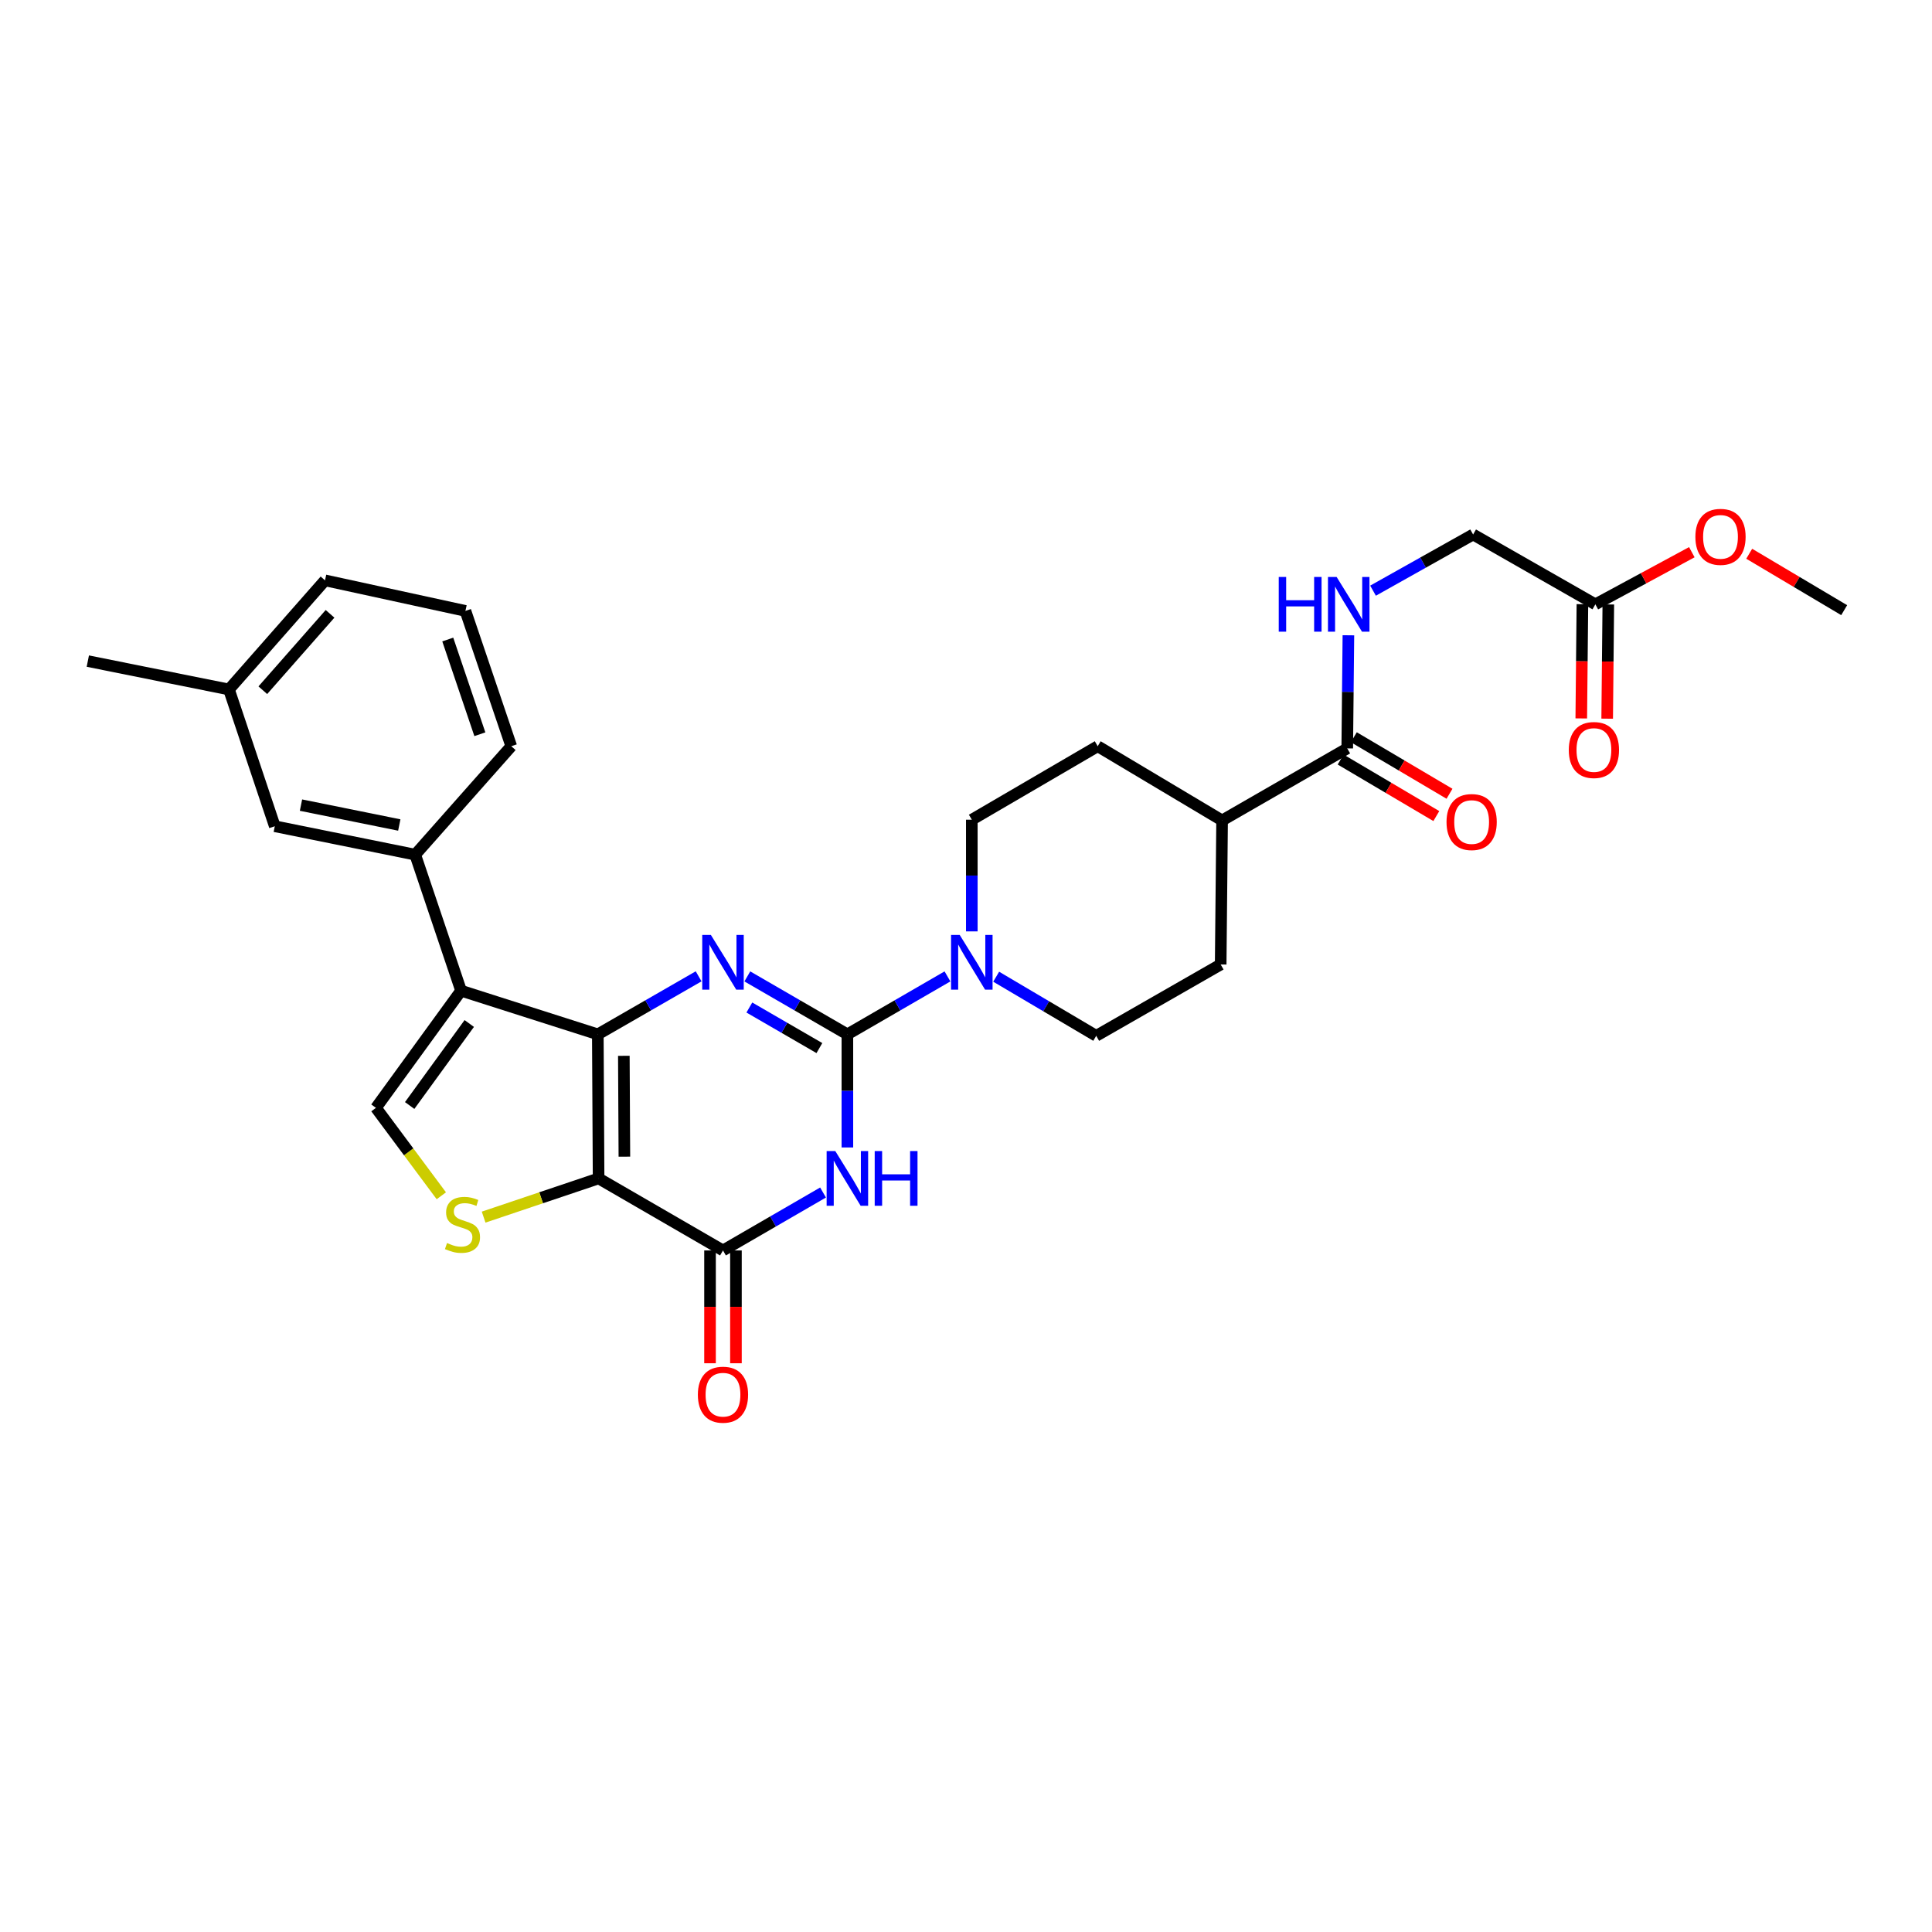 <?xml version='1.0' encoding='iso-8859-1'?>
<svg version='1.1' baseProfile='full'
              xmlns='http://www.w3.org/2000/svg'
                      xmlns:rdkit='http://www.rdkit.org/xml'
                      xmlns:xlink='http://www.w3.org/1999/xlink'
                  xml:space='preserve'
width='1000px' height='1000px' viewBox='0 0 1000 1000'>
<!-- END OF HEADER -->
<rect style='opacity:1.0;fill:#FFFFFF;stroke:none' width='1000' height='1000' x='0' y='0'> </rect>
<path class='bond-0' d='M 309.43,535.377 L 309.832,609.944' style='fill:none;fill-rule:evenodd;stroke:#000000;stroke-width:6px;stroke-linecap:butt;stroke-linejoin:miter;stroke-opacity:1' />
<path class='bond-0' d='M 322.9,546.49 L 323.181,598.687' style='fill:none;fill-rule:evenodd;stroke:#000000;stroke-width:6px;stroke-linecap:butt;stroke-linejoin:miter;stroke-opacity:1' />
<path class='bond-2' d='M 309.43,535.377 L 335.518,520.362' style='fill:none;fill-rule:evenodd;stroke:#000000;stroke-width:6px;stroke-linecap:butt;stroke-linejoin:miter;stroke-opacity:1' />
<path class='bond-2' d='M 335.518,520.362 L 361.606,505.347' style='fill:none;fill-rule:evenodd;stroke:#0000FF;stroke-width:6px;stroke-linecap:butt;stroke-linejoin:miter;stroke-opacity:1' />
<path class='bond-4' d='M 309.43,535.377 L 238.647,512.782' style='fill:none;fill-rule:evenodd;stroke:#000000;stroke-width:6px;stroke-linecap:butt;stroke-linejoin:miter;stroke-opacity:1' />
<path class='bond-5' d='M 309.832,609.944 L 374.215,647.231' style='fill:none;fill-rule:evenodd;stroke:#000000;stroke-width:6px;stroke-linecap:butt;stroke-linejoin:miter;stroke-opacity:1' />
<path class='bond-6' d='M 309.832,609.944 L 280.078,619.963' style='fill:none;fill-rule:evenodd;stroke:#000000;stroke-width:6px;stroke-linecap:butt;stroke-linejoin:miter;stroke-opacity:1' />
<path class='bond-6' d='M 280.078,619.963 L 250.323,629.982' style='fill:none;fill-rule:evenodd;stroke:#CCCC00;stroke-width:6px;stroke-linecap:butt;stroke-linejoin:miter;stroke-opacity:1' />
<path class='bond-1' d='M 438.605,535.377 L 412.71,520.382' style='fill:none;fill-rule:evenodd;stroke:#000000;stroke-width:6px;stroke-linecap:butt;stroke-linejoin:miter;stroke-opacity:1' />
<path class='bond-1' d='M 412.71,520.382 L 386.815,505.387' style='fill:none;fill-rule:evenodd;stroke:#0000FF;stroke-width:6px;stroke-linecap:butt;stroke-linejoin:miter;stroke-opacity:1' />
<path class='bond-1' d='M 424.116,542.483 L 405.99,531.987' style='fill:none;fill-rule:evenodd;stroke:#000000;stroke-width:6px;stroke-linecap:butt;stroke-linejoin:miter;stroke-opacity:1' />
<path class='bond-1' d='M 405.99,531.987 L 387.863,521.49' style='fill:none;fill-rule:evenodd;stroke:#0000FF;stroke-width:6px;stroke-linecap:butt;stroke-linejoin:miter;stroke-opacity:1' />
<path class='bond-3' d='M 438.605,535.377 L 438.605,564.649' style='fill:none;fill-rule:evenodd;stroke:#000000;stroke-width:6px;stroke-linecap:butt;stroke-linejoin:miter;stroke-opacity:1' />
<path class='bond-3' d='M 438.605,564.649 L 438.605,593.92' style='fill:none;fill-rule:evenodd;stroke:#0000FF;stroke-width:6px;stroke-linecap:butt;stroke-linejoin:miter;stroke-opacity:1' />
<path class='bond-8' d='M 438.605,535.377 L 464.507,520.381' style='fill:none;fill-rule:evenodd;stroke:#000000;stroke-width:6px;stroke-linecap:butt;stroke-linejoin:miter;stroke-opacity:1' />
<path class='bond-8' d='M 464.507,520.381 L 490.409,505.385' style='fill:none;fill-rule:evenodd;stroke:#0000FF;stroke-width:6px;stroke-linecap:butt;stroke-linejoin:miter;stroke-opacity:1' />
<path class='bond-31' d='M 426.005,617.241 L 400.11,632.236' style='fill:none;fill-rule:evenodd;stroke:#0000FF;stroke-width:6px;stroke-linecap:butt;stroke-linejoin:miter;stroke-opacity:1' />
<path class='bond-31' d='M 400.11,632.236 L 374.215,647.231' style='fill:none;fill-rule:evenodd;stroke:#000000;stroke-width:6px;stroke-linecap:butt;stroke-linejoin:miter;stroke-opacity:1' />
<path class='bond-7' d='M 238.647,512.782 L 194.588,573.424' style='fill:none;fill-rule:evenodd;stroke:#000000;stroke-width:6px;stroke-linecap:butt;stroke-linejoin:miter;stroke-opacity:1' />
<path class='bond-7' d='M 242.887,529.76 L 212.046,572.21' style='fill:none;fill-rule:evenodd;stroke:#000000;stroke-width:6px;stroke-linecap:butt;stroke-linejoin:miter;stroke-opacity:1' />
<path class='bond-9' d='M 238.647,512.782 L 214.912,442.372' style='fill:none;fill-rule:evenodd;stroke:#000000;stroke-width:6px;stroke-linecap:butt;stroke-linejoin:miter;stroke-opacity:1' />
<path class='bond-12' d='M 367.51,647.231 L 367.51,676.426' style='fill:none;fill-rule:evenodd;stroke:#000000;stroke-width:6px;stroke-linecap:butt;stroke-linejoin:miter;stroke-opacity:1' />
<path class='bond-12' d='M 367.51,676.426 L 367.51,705.621' style='fill:none;fill-rule:evenodd;stroke:#FF0000;stroke-width:6px;stroke-linecap:butt;stroke-linejoin:miter;stroke-opacity:1' />
<path class='bond-12' d='M 380.92,647.231 L 380.92,676.426' style='fill:none;fill-rule:evenodd;stroke:#000000;stroke-width:6px;stroke-linecap:butt;stroke-linejoin:miter;stroke-opacity:1' />
<path class='bond-12' d='M 380.92,676.426 L 380.92,705.621' style='fill:none;fill-rule:evenodd;stroke:#FF0000;stroke-width:6px;stroke-linecap:butt;stroke-linejoin:miter;stroke-opacity:1' />
<path class='bond-30' d='M 228.428,618.931 L 211.508,596.178' style='fill:none;fill-rule:evenodd;stroke:#CCCC00;stroke-width:6px;stroke-linecap:butt;stroke-linejoin:miter;stroke-opacity:1' />
<path class='bond-30' d='M 211.508,596.178 L 194.588,573.424' style='fill:none;fill-rule:evenodd;stroke:#000000;stroke-width:6px;stroke-linecap:butt;stroke-linejoin:miter;stroke-opacity:1' />
<path class='bond-14' d='M 503.01,482.085 L 503.01,453.184' style='fill:none;fill-rule:evenodd;stroke:#0000FF;stroke-width:6px;stroke-linecap:butt;stroke-linejoin:miter;stroke-opacity:1' />
<path class='bond-14' d='M 503.01,453.184 L 503.01,424.283' style='fill:none;fill-rule:evenodd;stroke:#000000;stroke-width:6px;stroke-linecap:butt;stroke-linejoin:miter;stroke-opacity:1' />
<path class='bond-15' d='M 515.62,505.541 L 541.51,520.839' style='fill:none;fill-rule:evenodd;stroke:#0000FF;stroke-width:6px;stroke-linecap:butt;stroke-linejoin:miter;stroke-opacity:1' />
<path class='bond-15' d='M 541.51,520.839 L 567.4,536.137' style='fill:none;fill-rule:evenodd;stroke:#000000;stroke-width:6px;stroke-linecap:butt;stroke-linejoin:miter;stroke-opacity:1' />
<path class='bond-17' d='M 214.912,442.372 L 142.23,427.666' style='fill:none;fill-rule:evenodd;stroke:#000000;stroke-width:6px;stroke-linecap:butt;stroke-linejoin:miter;stroke-opacity:1' />
<path class='bond-17' d='M 206.669,427.022 L 155.791,416.728' style='fill:none;fill-rule:evenodd;stroke:#000000;stroke-width:6px;stroke-linecap:butt;stroke-linejoin:miter;stroke-opacity:1' />
<path class='bond-25' d='M 214.912,442.372 L 264.633,386.244' style='fill:none;fill-rule:evenodd;stroke:#000000;stroke-width:6px;stroke-linecap:butt;stroke-linejoin:miter;stroke-opacity:1' />
<path class='bond-10' d='M 697.328,387.369 L 632.557,424.656' style='fill:none;fill-rule:evenodd;stroke:#000000;stroke-width:6px;stroke-linecap:butt;stroke-linejoin:miter;stroke-opacity:1' />
<path class='bond-11' d='M 697.328,387.369 L 697.629,358.094' style='fill:none;fill-rule:evenodd;stroke:#000000;stroke-width:6px;stroke-linecap:butt;stroke-linejoin:miter;stroke-opacity:1' />
<path class='bond-11' d='M 697.629,358.094 L 697.93,328.819' style='fill:none;fill-rule:evenodd;stroke:#0000FF;stroke-width:6px;stroke-linecap:butt;stroke-linejoin:miter;stroke-opacity:1' />
<path class='bond-18' d='M 693.917,393.142 L 718.677,407.769' style='fill:none;fill-rule:evenodd;stroke:#000000;stroke-width:6px;stroke-linecap:butt;stroke-linejoin:miter;stroke-opacity:1' />
<path class='bond-18' d='M 718.677,407.769 L 743.438,422.397' style='fill:none;fill-rule:evenodd;stroke:#FF0000;stroke-width:6px;stroke-linecap:butt;stroke-linejoin:miter;stroke-opacity:1' />
<path class='bond-18' d='M 700.738,381.596 L 725.498,396.223' style='fill:none;fill-rule:evenodd;stroke:#000000;stroke-width:6px;stroke-linecap:butt;stroke-linejoin:miter;stroke-opacity:1' />
<path class='bond-18' d='M 725.498,396.223 L 750.258,410.851' style='fill:none;fill-rule:evenodd;stroke:#FF0000;stroke-width:6px;stroke-linecap:butt;stroke-linejoin:miter;stroke-opacity:1' />
<path class='bond-22' d='M 710.681,305.73 L 736.583,291.192' style='fill:none;fill-rule:evenodd;stroke:#0000FF;stroke-width:6px;stroke-linecap:butt;stroke-linejoin:miter;stroke-opacity:1' />
<path class='bond-22' d='M 736.583,291.192 L 762.485,276.655' style='fill:none;fill-rule:evenodd;stroke:#000000;stroke-width:6px;stroke-linecap:butt;stroke-linejoin:miter;stroke-opacity:1' />
<path class='bond-13' d='M 825.758,312.794 L 762.485,276.655' style='fill:none;fill-rule:evenodd;stroke:#000000;stroke-width:6px;stroke-linecap:butt;stroke-linejoin:miter;stroke-opacity:1' />
<path class='bond-19' d='M 819.053,312.727 L 818.758,342.289' style='fill:none;fill-rule:evenodd;stroke:#000000;stroke-width:6px;stroke-linecap:butt;stroke-linejoin:miter;stroke-opacity:1' />
<path class='bond-19' d='M 818.758,342.289 L 818.462,371.851' style='fill:none;fill-rule:evenodd;stroke:#FF0000;stroke-width:6px;stroke-linecap:butt;stroke-linejoin:miter;stroke-opacity:1' />
<path class='bond-19' d='M 832.462,312.861 L 832.167,342.423' style='fill:none;fill-rule:evenodd;stroke:#000000;stroke-width:6px;stroke-linecap:butt;stroke-linejoin:miter;stroke-opacity:1' />
<path class='bond-19' d='M 832.167,342.423 L 831.872,371.985' style='fill:none;fill-rule:evenodd;stroke:#FF0000;stroke-width:6px;stroke-linecap:butt;stroke-linejoin:miter;stroke-opacity:1' />
<path class='bond-24' d='M 825.758,312.794 L 850.722,299.304' style='fill:none;fill-rule:evenodd;stroke:#000000;stroke-width:6px;stroke-linecap:butt;stroke-linejoin:miter;stroke-opacity:1' />
<path class='bond-24' d='M 850.722,299.304 L 875.687,285.814' style='fill:none;fill-rule:evenodd;stroke:#FF0000;stroke-width:6px;stroke-linecap:butt;stroke-linejoin:miter;stroke-opacity:1' />
<path class='bond-20' d='M 503.01,424.283 L 568.167,386.244' style='fill:none;fill-rule:evenodd;stroke:#000000;stroke-width:6px;stroke-linecap:butt;stroke-linejoin:miter;stroke-opacity:1' />
<path class='bond-21' d='M 567.4,536.137 L 631.82,499.215' style='fill:none;fill-rule:evenodd;stroke:#000000;stroke-width:6px;stroke-linecap:butt;stroke-linejoin:miter;stroke-opacity:1' />
<path class='bond-16' d='M 632.557,424.656 L 631.82,499.215' style='fill:none;fill-rule:evenodd;stroke:#000000;stroke-width:6px;stroke-linecap:butt;stroke-linejoin:miter;stroke-opacity:1' />
<path class='bond-33' d='M 632.557,424.656 L 568.167,386.244' style='fill:none;fill-rule:evenodd;stroke:#000000;stroke-width:6px;stroke-linecap:butt;stroke-linejoin:miter;stroke-opacity:1' />
<path class='bond-23' d='M 142.23,427.666 L 118.509,356.868' style='fill:none;fill-rule:evenodd;stroke:#000000;stroke-width:6px;stroke-linecap:butt;stroke-linejoin:miter;stroke-opacity:1' />
<path class='bond-28' d='M 118.509,356.868 L 45.455,342.185' style='fill:none;fill-rule:evenodd;stroke:#000000;stroke-width:6px;stroke-linecap:butt;stroke-linejoin:miter;stroke-opacity:1' />
<path class='bond-32' d='M 118.509,356.868 L 168.223,300.39' style='fill:none;fill-rule:evenodd;stroke:#000000;stroke-width:6px;stroke-linecap:butt;stroke-linejoin:miter;stroke-opacity:1' />
<path class='bond-32' d='M 136.032,357.257 L 170.832,317.722' style='fill:none;fill-rule:evenodd;stroke:#000000;stroke-width:6px;stroke-linecap:butt;stroke-linejoin:miter;stroke-opacity:1' />
<path class='bond-29' d='M 905.389,286.622 L 929.967,301.22' style='fill:none;fill-rule:evenodd;stroke:#FF0000;stroke-width:6px;stroke-linecap:butt;stroke-linejoin:miter;stroke-opacity:1' />
<path class='bond-29' d='M 929.967,301.22 L 954.545,315.819' style='fill:none;fill-rule:evenodd;stroke:#000000;stroke-width:6px;stroke-linecap:butt;stroke-linejoin:miter;stroke-opacity:1' />
<path class='bond-26' d='M 264.633,386.244 L 240.905,316.206' style='fill:none;fill-rule:evenodd;stroke:#000000;stroke-width:6px;stroke-linecap:butt;stroke-linejoin:miter;stroke-opacity:1' />
<path class='bond-26' d='M 248.373,380.041 L 231.763,331.015' style='fill:none;fill-rule:evenodd;stroke:#000000;stroke-width:6px;stroke-linecap:butt;stroke-linejoin:miter;stroke-opacity:1' />
<path class='bond-27' d='M 240.905,316.206 L 168.223,300.39' style='fill:none;fill-rule:evenodd;stroke:#000000;stroke-width:6px;stroke-linecap:butt;stroke-linejoin:miter;stroke-opacity:1' />
<path  class='atom-3' d='M 367.955 483.93
L 377.235 498.93
Q 378.155 500.41, 379.635 503.09
Q 381.115 505.77, 381.195 505.93
L 381.195 483.93
L 384.955 483.93
L 384.955 512.25
L 381.075 512.25
L 371.115 495.85
Q 369.955 493.93, 368.715 491.73
Q 367.515 489.53, 367.155 488.85
L 367.155 512.25
L 363.475 512.25
L 363.475 483.93
L 367.955 483.93
' fill='#0000FF'/>
<path  class='atom-4' d='M 432.345 595.784
L 441.625 610.784
Q 442.545 612.264, 444.025 614.944
Q 445.505 617.624, 445.585 617.784
L 445.585 595.784
L 449.345 595.784
L 449.345 624.104
L 445.465 624.104
L 435.505 607.704
Q 434.345 605.784, 433.105 603.584
Q 431.905 601.384, 431.545 600.704
L 431.545 624.104
L 427.865 624.104
L 427.865 595.784
L 432.345 595.784
' fill='#0000FF'/>
<path  class='atom-4' d='M 452.745 595.784
L 456.585 595.784
L 456.585 607.824
L 471.065 607.824
L 471.065 595.784
L 474.905 595.784
L 474.905 624.104
L 471.065 624.104
L 471.065 611.024
L 456.585 611.024
L 456.585 624.104
L 452.745 624.104
L 452.745 595.784
' fill='#0000FF'/>
<path  class='atom-7' d='M 231.385 643.385
Q 231.705 643.505, 233.025 644.065
Q 234.345 644.625, 235.785 644.985
Q 237.265 645.305, 238.705 645.305
Q 241.385 645.305, 242.945 644.025
Q 244.505 642.705, 244.505 640.425
Q 244.505 638.865, 243.705 637.905
Q 242.945 636.945, 241.745 636.425
Q 240.545 635.905, 238.545 635.305
Q 236.025 634.545, 234.505 633.825
Q 233.025 633.105, 231.945 631.585
Q 230.905 630.065, 230.905 627.505
Q 230.905 623.945, 233.305 621.745
Q 235.745 619.545, 240.545 619.545
Q 243.825 619.545, 247.545 621.105
L 246.625 624.185
Q 243.225 622.785, 240.665 622.785
Q 237.905 622.785, 236.385 623.945
Q 234.865 625.065, 234.905 627.025
Q 234.905 628.545, 235.665 629.465
Q 236.465 630.385, 237.585 630.905
Q 238.745 631.425, 240.665 632.025
Q 243.225 632.825, 244.745 633.625
Q 246.265 634.425, 247.345 636.065
Q 248.465 637.665, 248.465 640.425
Q 248.465 644.345, 245.825 646.465
Q 243.225 648.545, 238.865 648.545
Q 236.345 648.545, 234.425 647.985
Q 232.545 647.465, 230.305 646.545
L 231.385 643.385
' fill='#CCCC00'/>
<path  class='atom-9' d='M 496.75 483.93
L 506.03 498.93
Q 506.95 500.41, 508.43 503.09
Q 509.91 505.77, 509.99 505.93
L 509.99 483.93
L 513.75 483.93
L 513.75 512.25
L 509.87 512.25
L 499.91 495.85
Q 498.75 493.93, 497.51 491.73
Q 496.31 489.53, 495.95 488.85
L 495.95 512.25
L 492.27 512.25
L 492.27 483.93
L 496.75 483.93
' fill='#0000FF'/>
<path  class='atom-12' d='M 661.875 298.634
L 665.715 298.634
L 665.715 310.674
L 680.195 310.674
L 680.195 298.634
L 684.035 298.634
L 684.035 326.954
L 680.195 326.954
L 680.195 313.874
L 665.715 313.874
L 665.715 326.954
L 661.875 326.954
L 661.875 298.634
' fill='#0000FF'/>
<path  class='atom-12' d='M 691.835 298.634
L 701.115 313.634
Q 702.035 315.114, 703.515 317.794
Q 704.995 320.474, 705.075 320.634
L 705.075 298.634
L 708.835 298.634
L 708.835 326.954
L 704.955 326.954
L 694.995 310.554
Q 693.835 308.634, 692.595 306.434
Q 691.395 304.234, 691.035 303.554
L 691.035 326.954
L 687.355 326.954
L 687.355 298.634
L 691.835 298.634
' fill='#0000FF'/>
<path  class='atom-13' d='M 361.215 721.886
Q 361.215 715.086, 364.575 711.286
Q 367.935 707.486, 374.215 707.486
Q 380.495 707.486, 383.855 711.286
Q 387.215 715.086, 387.215 721.886
Q 387.215 728.766, 383.815 732.686
Q 380.415 736.566, 374.215 736.566
Q 367.975 736.566, 364.575 732.686
Q 361.215 728.806, 361.215 721.886
M 374.215 733.366
Q 378.535 733.366, 380.855 730.486
Q 383.215 727.566, 383.215 721.886
Q 383.215 716.326, 380.855 713.526
Q 378.535 710.686, 374.215 710.686
Q 369.895 710.686, 367.535 713.486
Q 365.215 716.286, 365.215 721.886
Q 365.215 727.606, 367.535 730.486
Q 369.895 733.366, 374.215 733.366
' fill='#FF0000'/>
<path  class='atom-19' d='M 748.718 425.488
Q 748.718 418.688, 752.078 414.888
Q 755.438 411.088, 761.718 411.088
Q 767.998 411.088, 771.358 414.888
Q 774.718 418.688, 774.718 425.488
Q 774.718 432.368, 771.318 436.288
Q 767.918 440.168, 761.718 440.168
Q 755.478 440.168, 752.078 436.288
Q 748.718 432.408, 748.718 425.488
M 761.718 436.968
Q 766.038 436.968, 768.358 434.088
Q 770.718 431.168, 770.718 425.488
Q 770.718 419.928, 768.358 417.128
Q 766.038 414.288, 761.718 414.288
Q 757.398 414.288, 755.038 417.088
Q 752.718 419.888, 752.718 425.488
Q 752.718 431.208, 755.038 434.088
Q 757.398 436.968, 761.718 436.968
' fill='#FF0000'/>
<path  class='atom-20' d='M 812.005 388.201
Q 812.005 381.401, 815.365 377.601
Q 818.725 373.801, 825.005 373.801
Q 831.285 373.801, 834.645 377.601
Q 838.005 381.401, 838.005 388.201
Q 838.005 395.081, 834.605 399.001
Q 831.205 402.881, 825.005 402.881
Q 818.765 402.881, 815.365 399.001
Q 812.005 395.121, 812.005 388.201
M 825.005 399.681
Q 829.325 399.681, 831.645 396.801
Q 834.005 393.881, 834.005 388.201
Q 834.005 382.641, 831.645 379.841
Q 829.325 377.001, 825.005 377.001
Q 820.685 377.001, 818.325 379.801
Q 816.005 382.601, 816.005 388.201
Q 816.005 393.921, 818.325 396.801
Q 820.685 399.681, 825.005 399.681
' fill='#FF0000'/>
<path  class='atom-25' d='M 877.528 277.874
Q 877.528 271.074, 880.888 267.274
Q 884.248 263.474, 890.528 263.474
Q 896.808 263.474, 900.168 267.274
Q 903.528 271.074, 903.528 277.874
Q 903.528 284.754, 900.128 288.674
Q 896.728 292.554, 890.528 292.554
Q 884.288 292.554, 880.888 288.674
Q 877.528 284.794, 877.528 277.874
M 890.528 289.354
Q 894.848 289.354, 897.168 286.474
Q 899.528 283.554, 899.528 277.874
Q 899.528 272.314, 897.168 269.514
Q 894.848 266.674, 890.528 266.674
Q 886.208 266.674, 883.848 269.474
Q 881.528 272.274, 881.528 277.874
Q 881.528 283.594, 883.848 286.474
Q 886.208 289.354, 890.528 289.354
' fill='#FF0000'/>
</svg>
